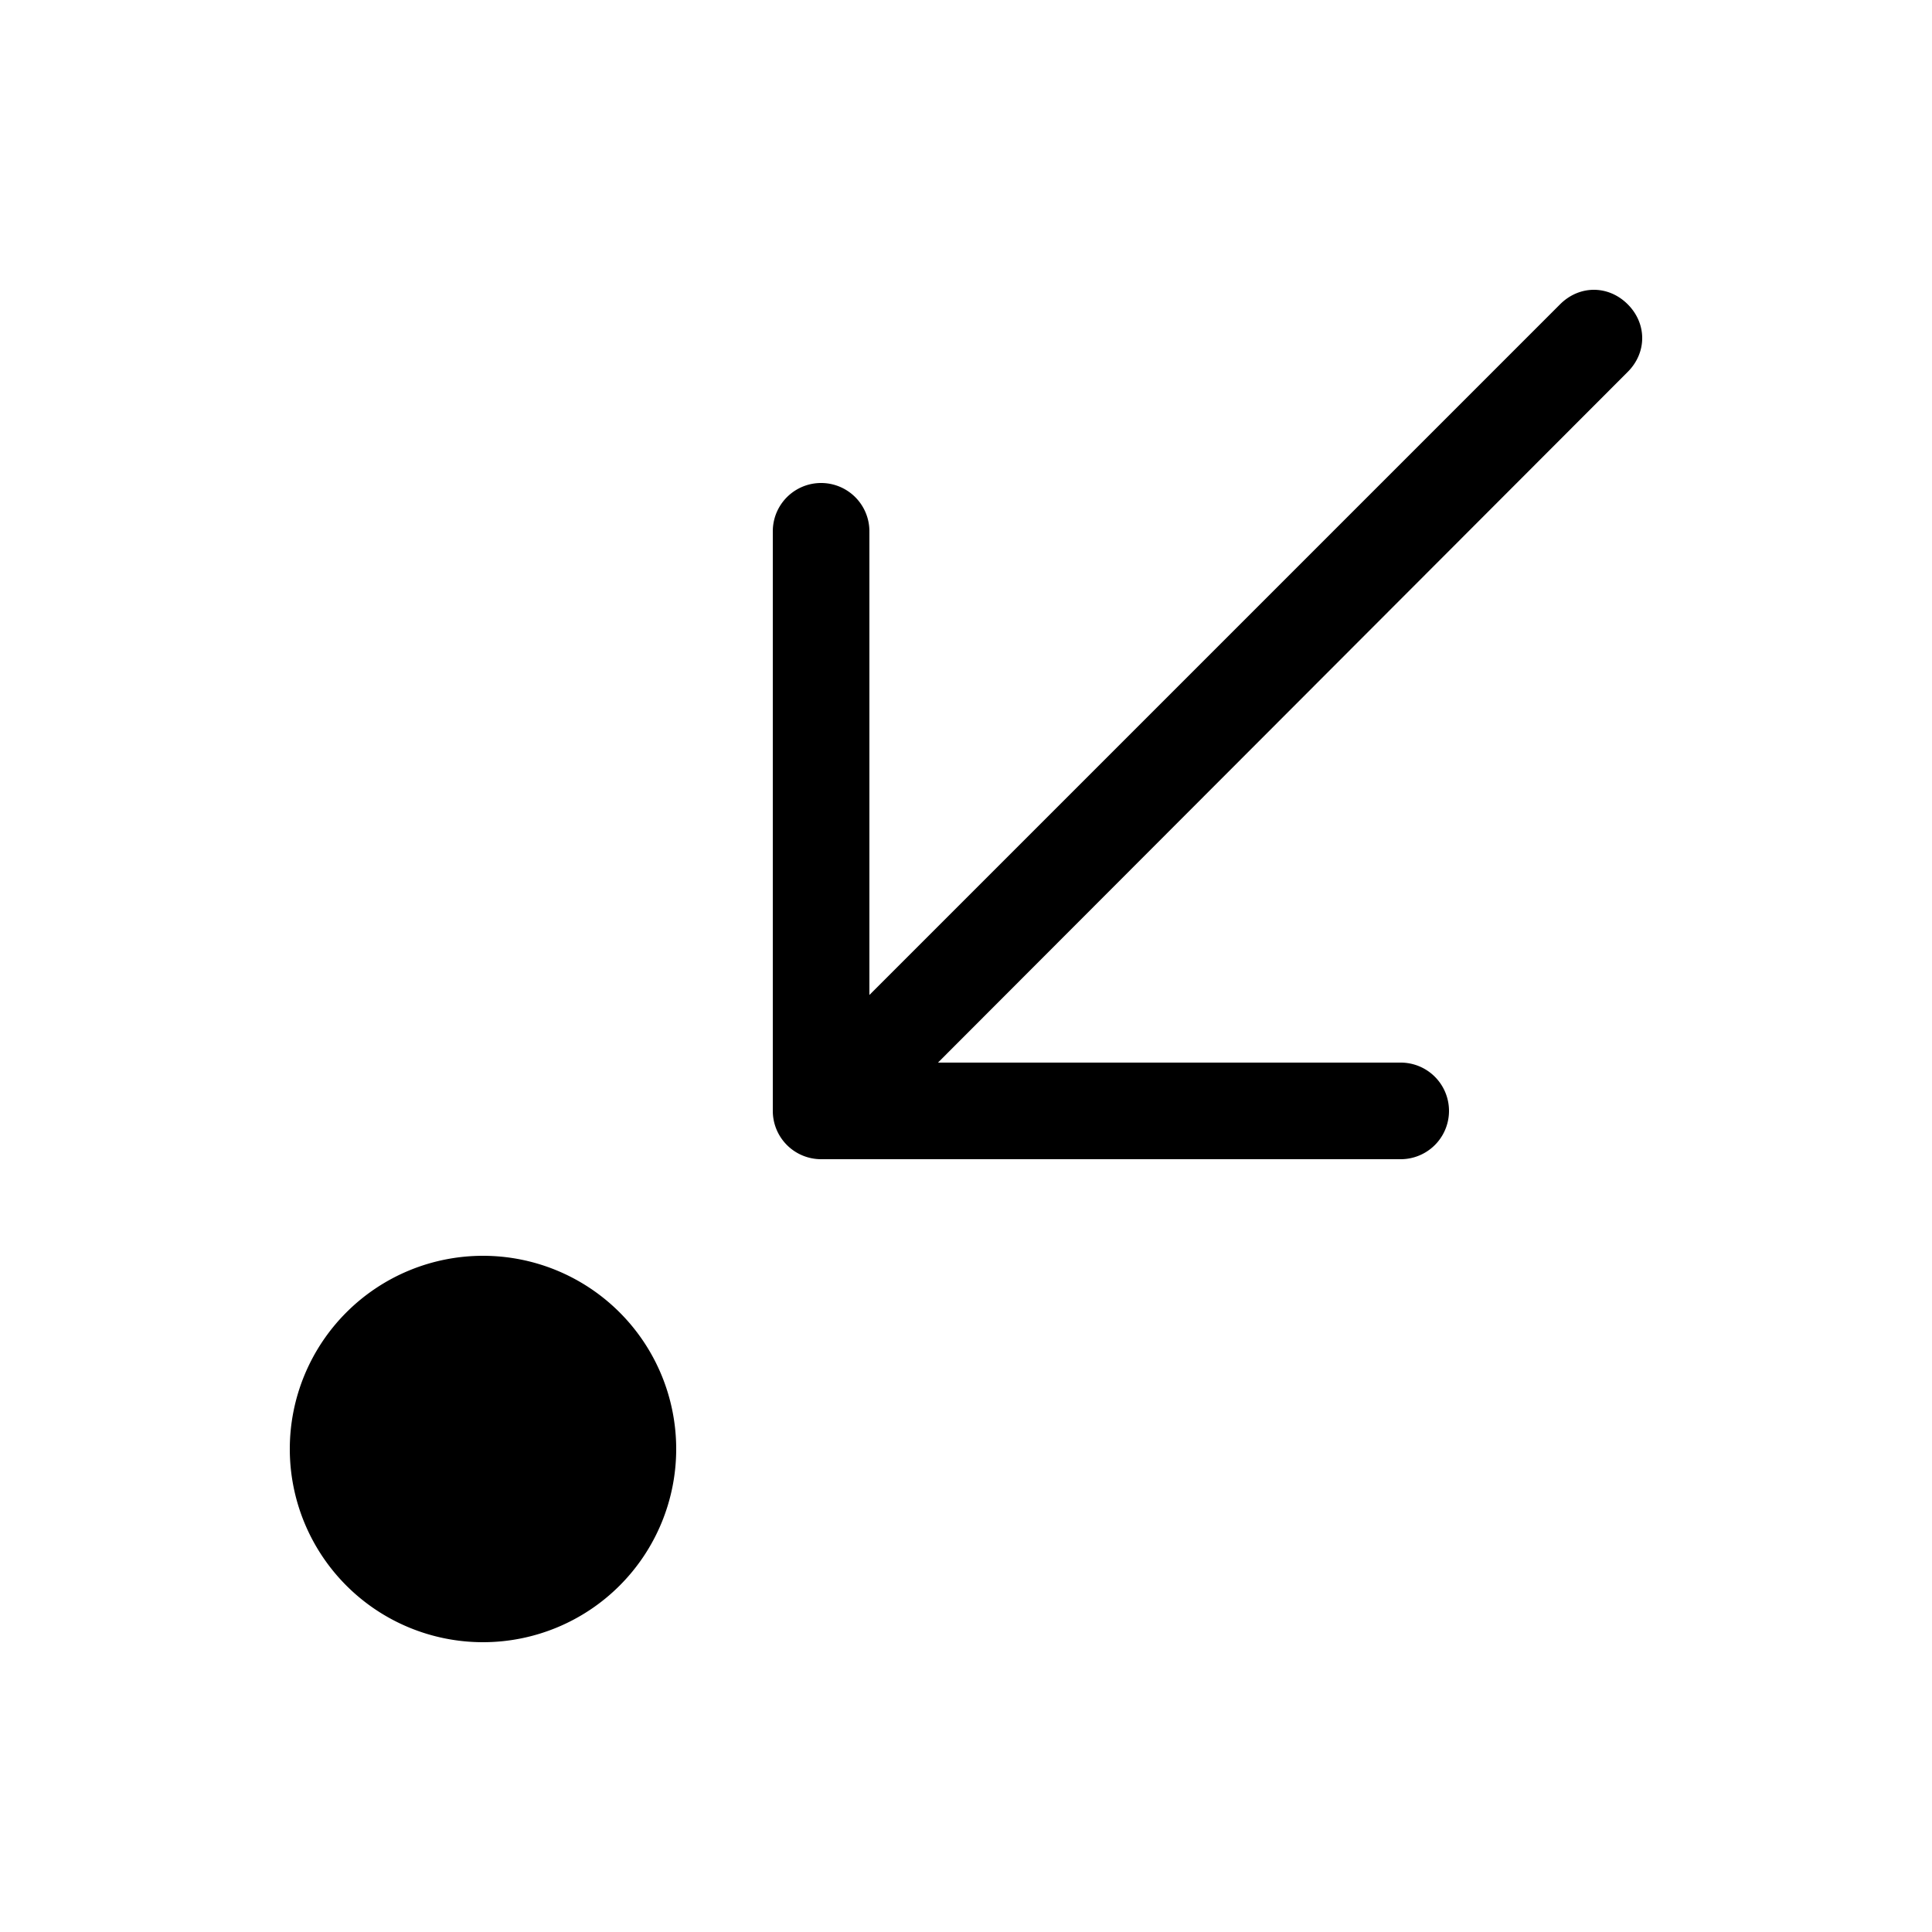 <svg width="20" height="20" viewBox="0 0 20 20" xmlns="http://www.w3.org/2000/svg"><path d="M16.85 3.15c.2.2.2.5 0 .7L9.71 11h4.79a.5.5 0 0 1 0 1h-6a.5.5 0 0 1-.5-.5v-6a.5.5 0 0 1 1 0v4.8l7.15-7.15c.2-.2.5-.2.7 0ZM5 17a2 2 0 1 0 0-4 2 2 0 0 0 0 4Z"/></svg>